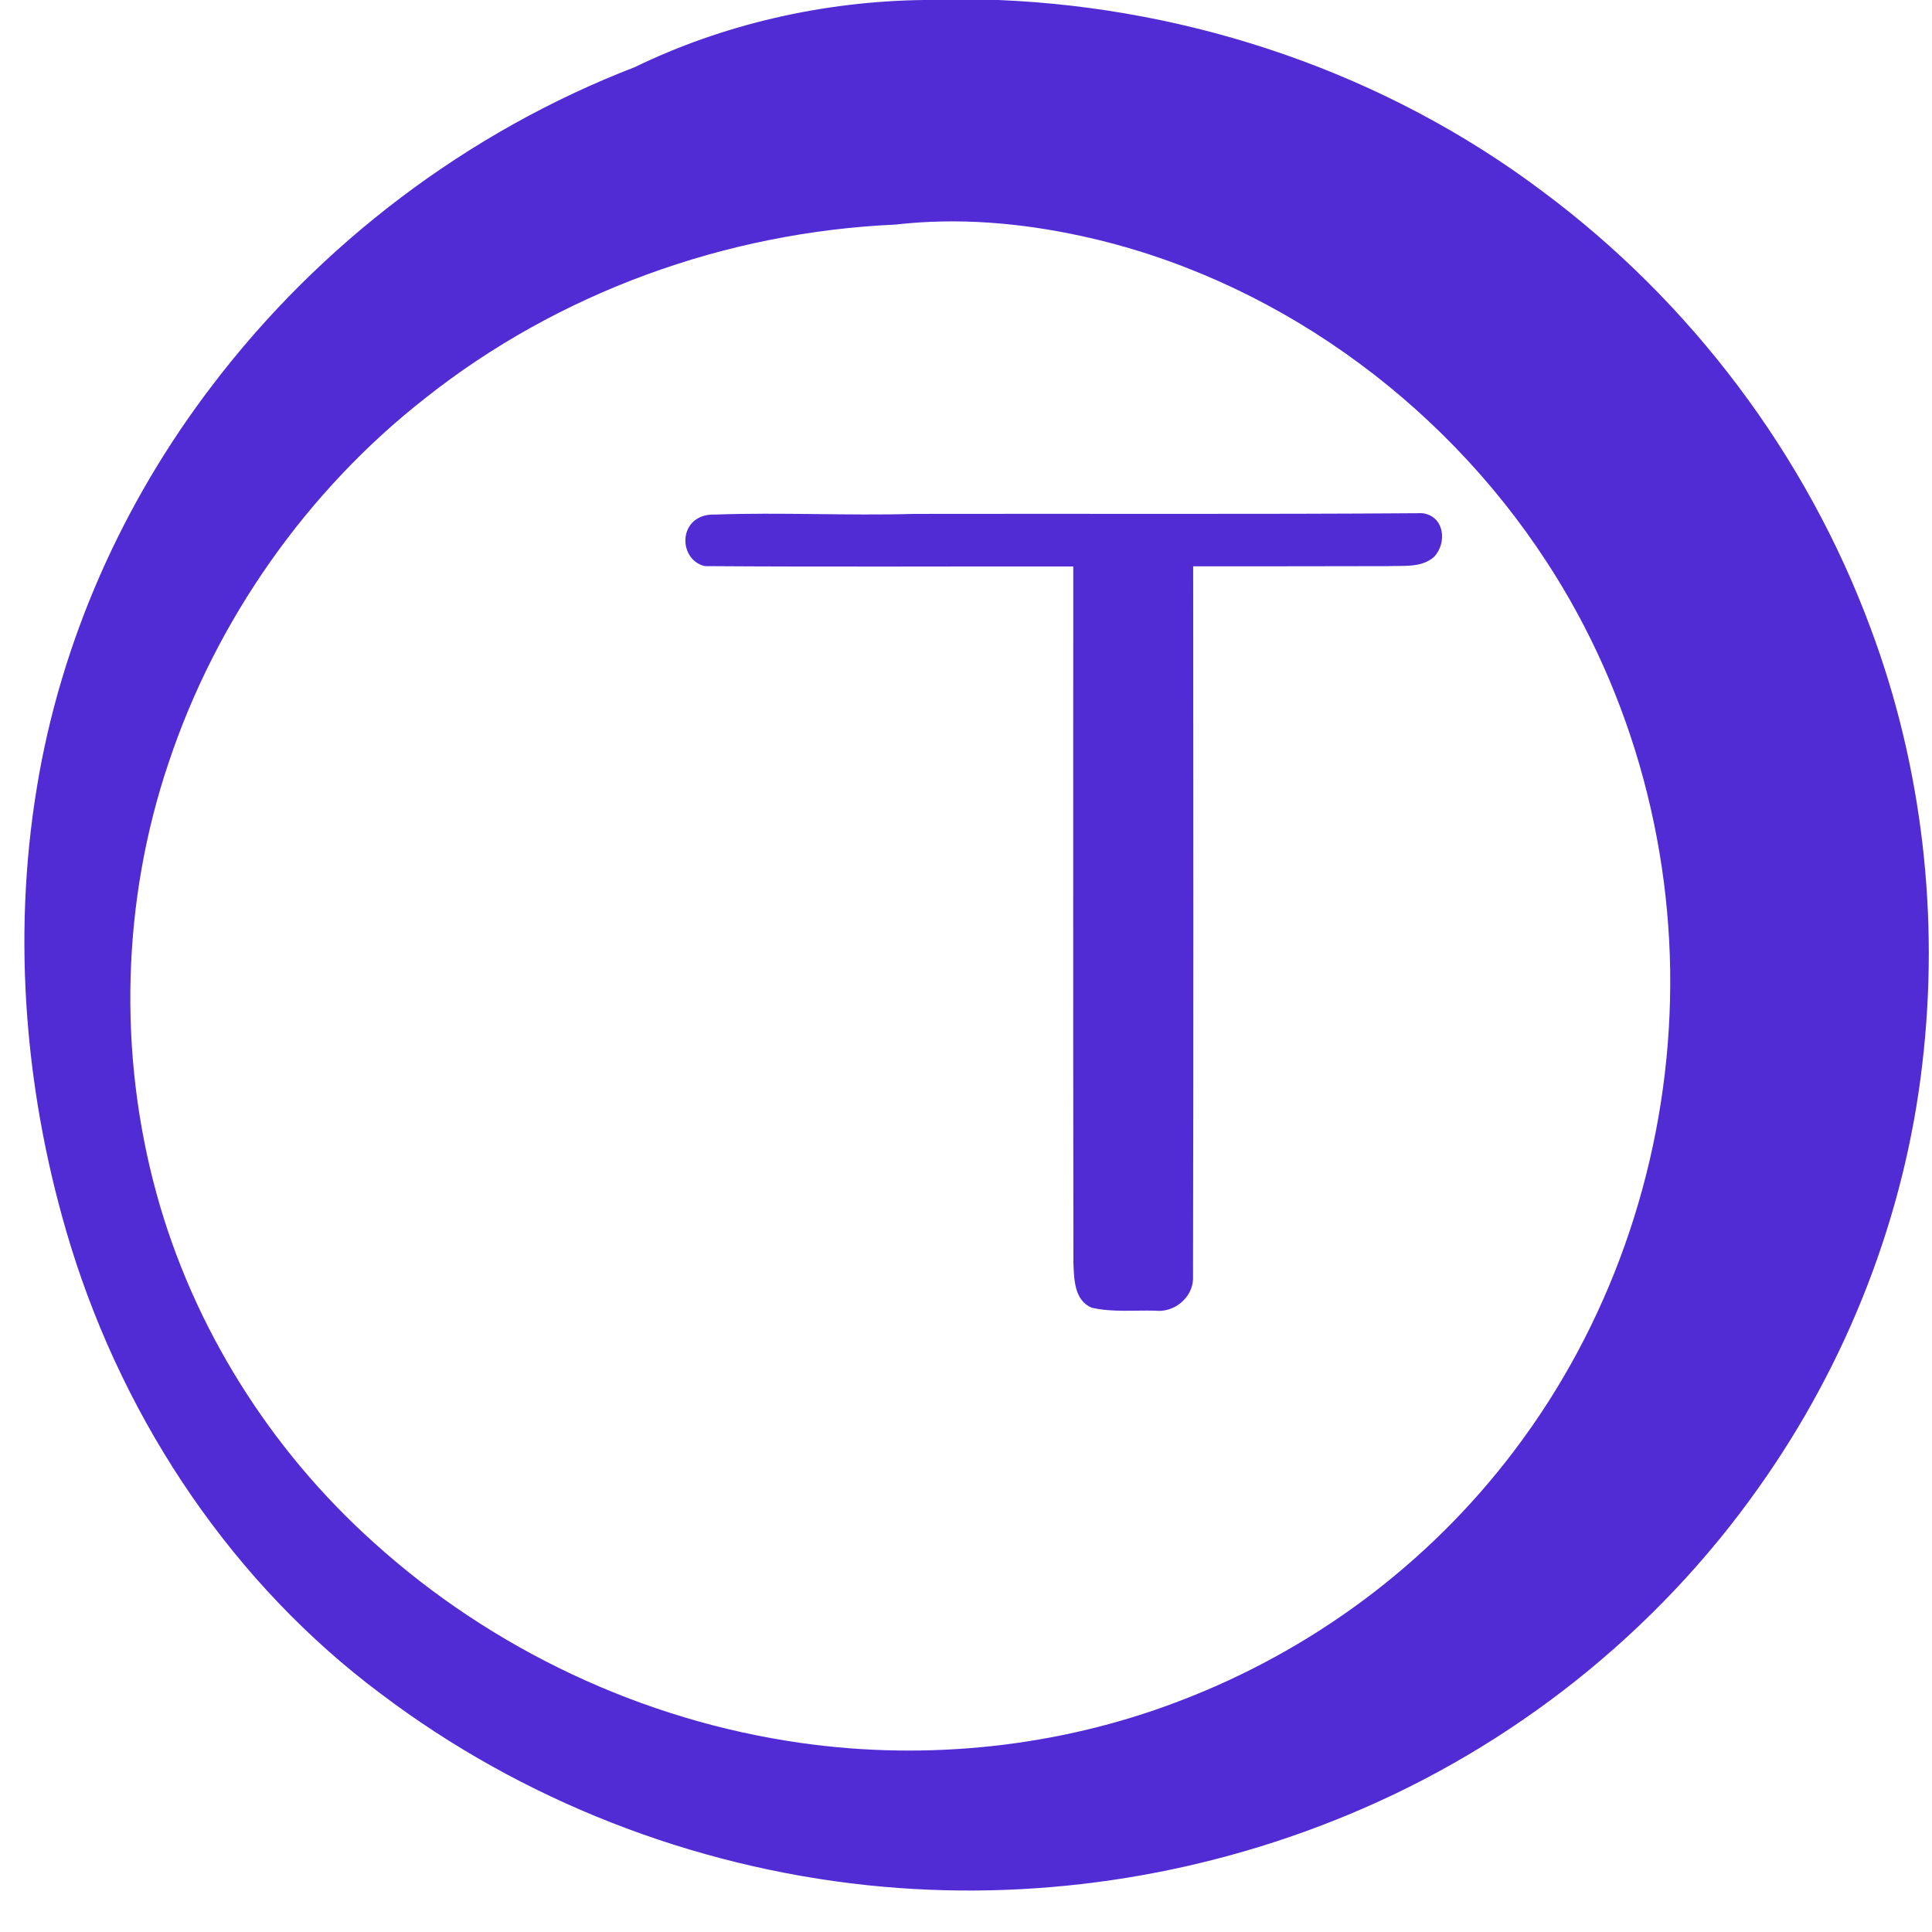 <svg xmlns="http://www.w3.org/2000/svg" viewBox="0 0 128 128">
  <path fill="#512BD4" d="M61.195 0h4.953c12.918.535 25.688 4.89 36.043 12.676 9.809 7.289 17.473 17.437 21.727 28.906 3.449 9.195 4.582 19.176 3.441 28.902-1.156 10.047-4.953 19.785-10.848 28.080-6.782 9.598-16.296 17.164-27.226 21.684-10.031 4.164-21.044 5.789-31.82 4.652-11.649-1.23-22.93-5.645-32.225-12.676C15.574 105.012 8.358 94.434 4.68 82.539 1.692 72.797.762 62.273 2.457 52.083c1.586-9.597 5.645-18.75 11.598-26.54 7.136-9.386 16.914-16.82 28.008-21.098C47.883 1.617 54.523.082 61.195 0m-1.883 14.879c-11.258.508-22.32 4.504-31.155 11.512-7.824 6.125-13.844 14.7-16.984 24.137-3.09 9.141-3.363 19.246-.801 28.559 2.422 8.824 7.508 16.93 14.371 23.09 7.836 7.098 17.828 11.808 28.305 13.296 8.382 1.195 17.098.273 24.985-2.734 8.801-3.327 16.582-9.066 22.302-16.644 6.27-8.27 9.828-18.461 10.273-28.82.469-10.523-2.352-21.191-8.134-30.043-7.05-10.84-18.34-18.898-30.859-21.602-4.02-.871-8.156-1.227-12.303-.75zM47.32 34.094c4.402-.164 8.816.081 13.218-.047 11.223-.023 22.457.035 33.68-.047 1.468.164 1.691 1.945.789 2.898-.844.738-2.02.563-3.054.61-4.309.011-8.605.011-12.902.011.012 15.75.023 31.5-.011 47.25-.059 1.242-1.282 2.219-2.511 2.066-1.407-.035-2.86.117-4.214-.199-1.152-.504-1.152-1.898-1.198-2.957-.024-15.387-.011-30.774-.011-46.149-8.133-.012-16.266.035-24.399-.023-1.339-.293-1.738-2.066-.75-2.969.445-.387.977-.457 1.363-.445z"/>
</svg>